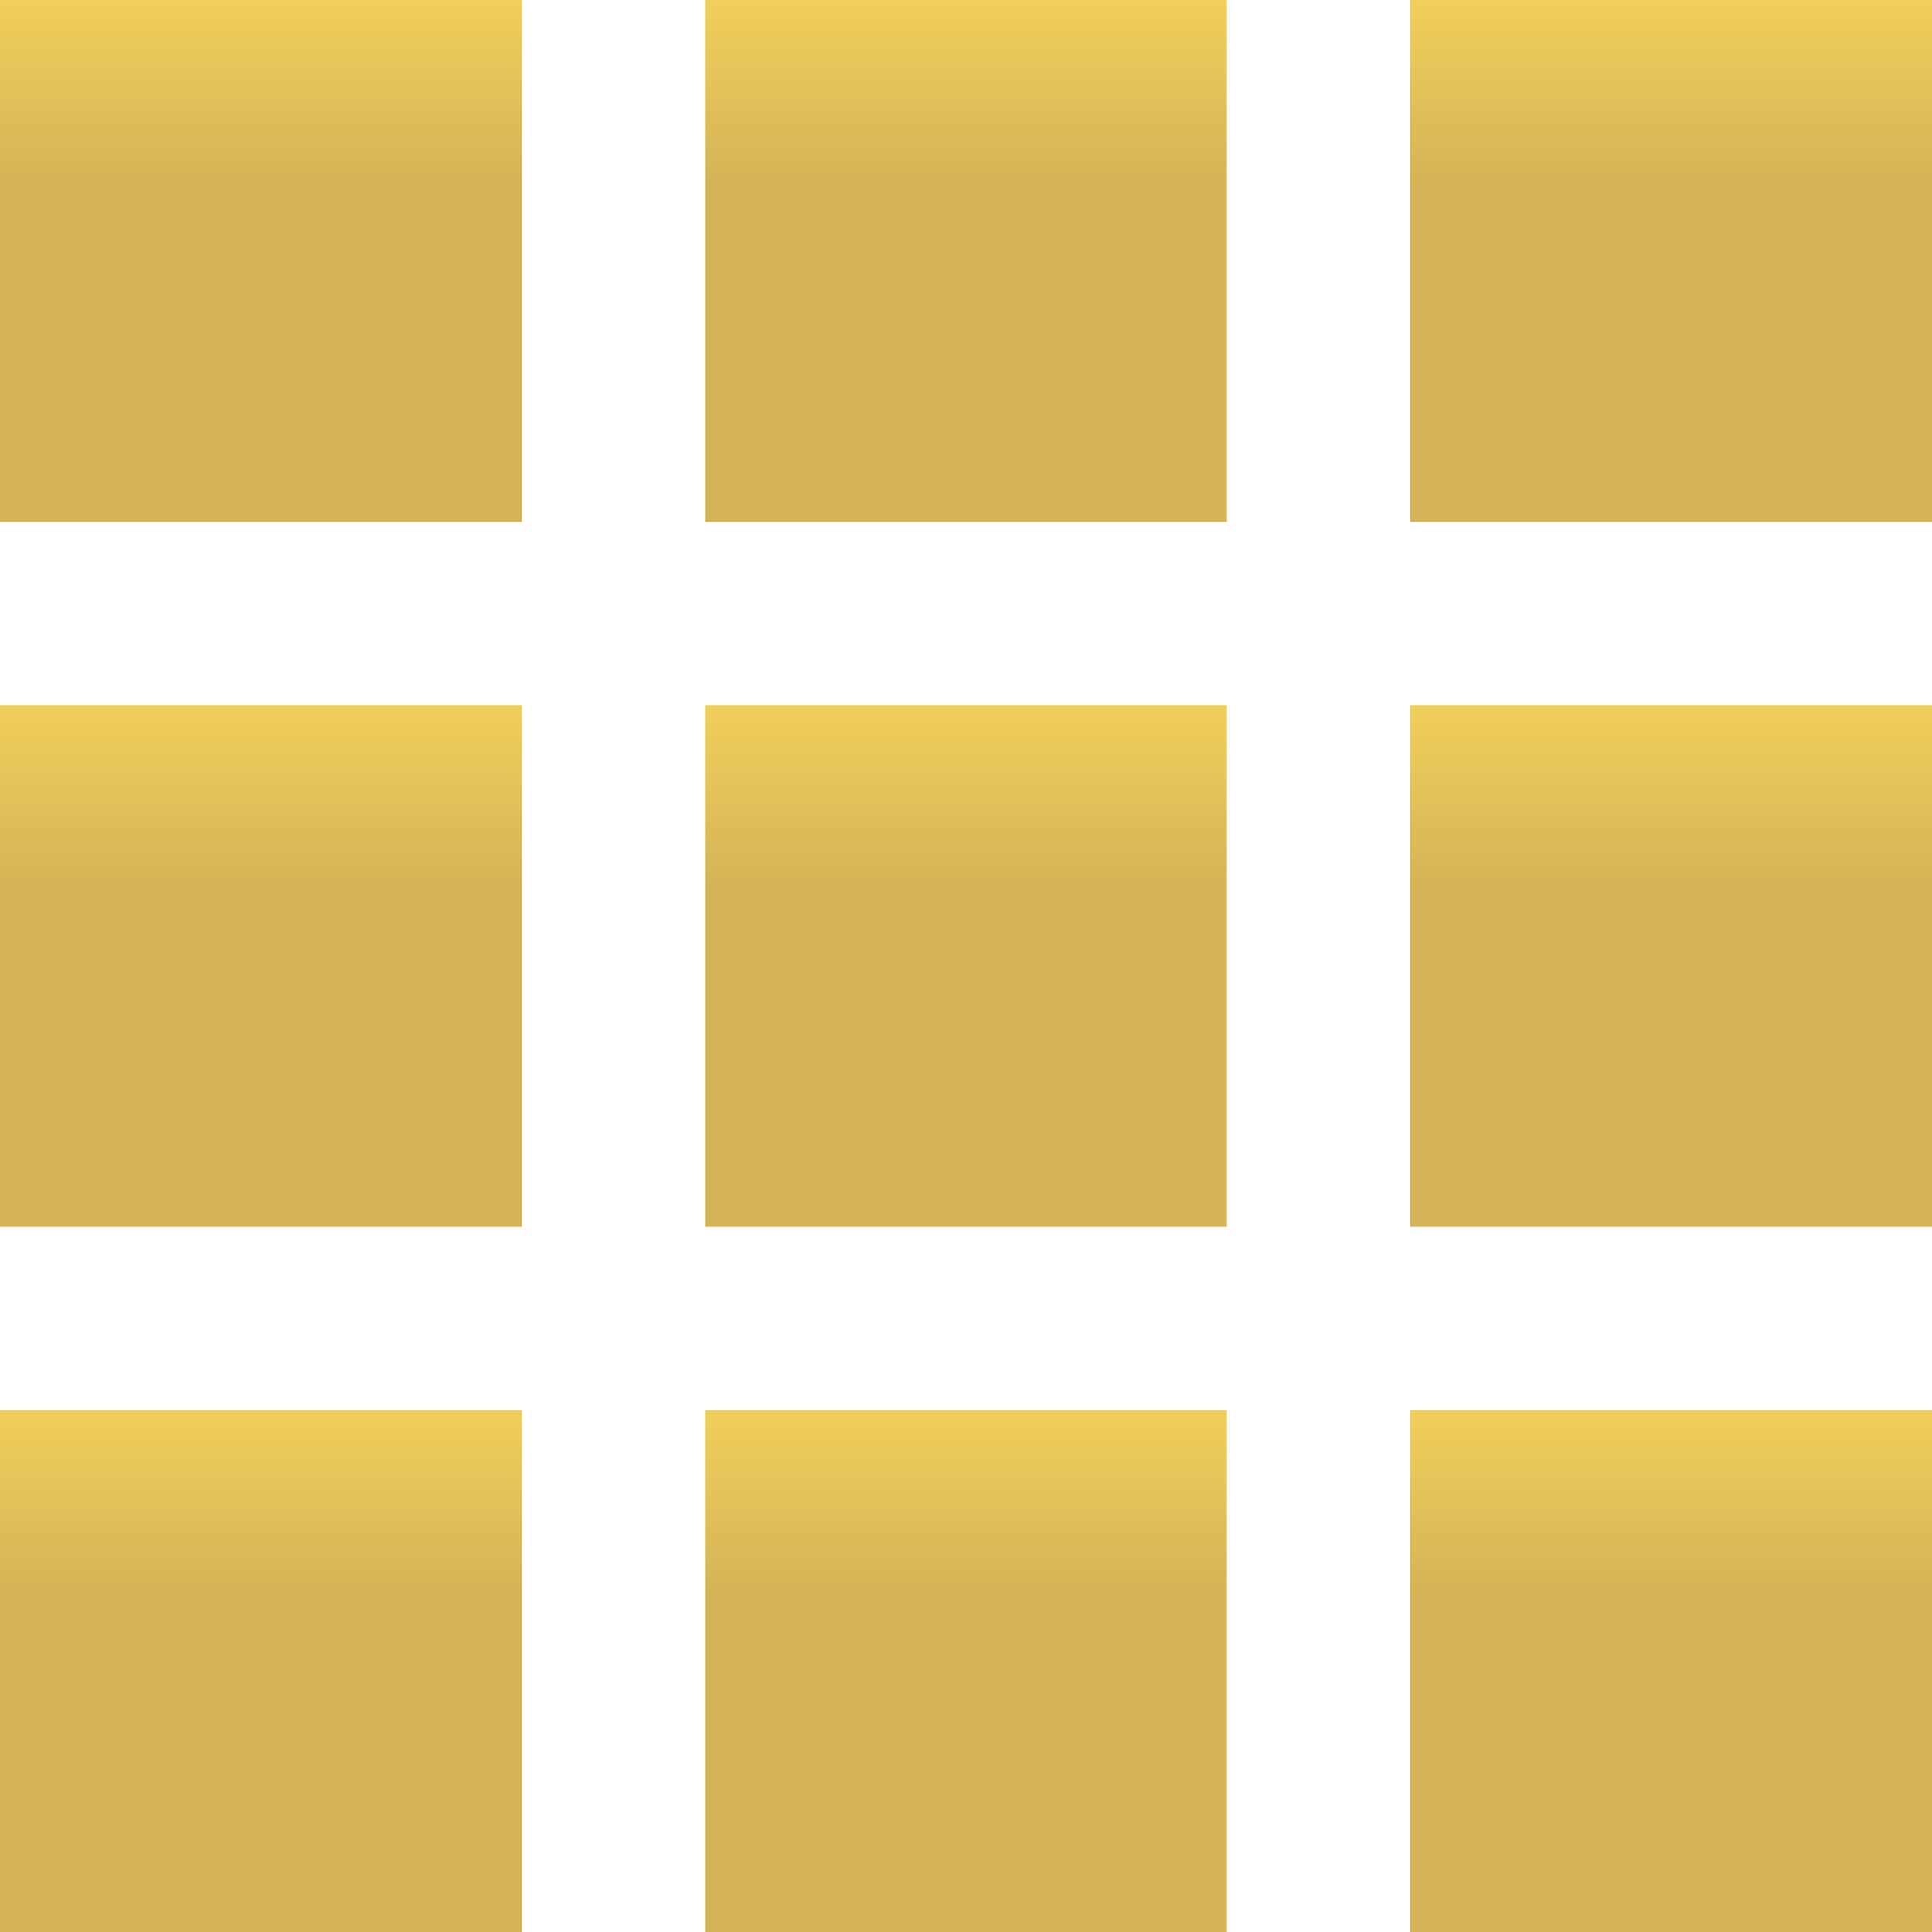 <?xml version="1.0" encoding="utf-8"?>
<!-- Generator: Adobe Illustrator 16.0.0, SVG Export Plug-In . SVG Version: 6.00 Build 0)  -->
<!DOCTYPE svg PUBLIC "-//W3C//DTD SVG 1.1//EN" "http://www.w3.org/Graphics/SVG/1.1/DTD/svg11.dtd">
<svg version="1.1" id="Layer_1" xmlns="http://www.w3.org/2000/svg" xmlns:xlink="http://www.w3.org/1999/xlink" x="0px" y="0px"
	 fill="url(#gradient-fill) " viewBox="0 0 439 439" enable-background="new 0 0 439 439" xml:space="preserve">
	<linearGradient id="gradient-fill" x2="0" y2="1">
		<stop offset="0%" stop-color="#f0cf5b"/>
		<stop offset="35%" stop-color="#d5b457"/>
		<stop offset="100%" stop-color="#d5b457"/>
	</linearGradient>
<g>
	<rect x="0.001" y="0" width="118.597" height="118.597"/>
	<rect x="160.202" y="0" width="118.597" height="118.597"/>
	<rect x="320.403" y="0" width="118.598" height="118.597"/>
</g>
<g>
	<rect x="0.001" y="160.201" width="118.597" height="118.597"/>
	<rect x="160.202" y="160.201" width="118.597" height="118.597"/>
	<rect x="320.403" y="160.201" width="118.598" height="118.597"/>
</g>
<g>
	<rect x="0.001" y="320.402" width="118.597" height="118.598"/>
	<rect x="160.202" y="320.402" width="118.597" height="118.598"/>
	<rect x="320.403" y="320.402" width="118.598" height="118.598"/>
</g>
</svg>
